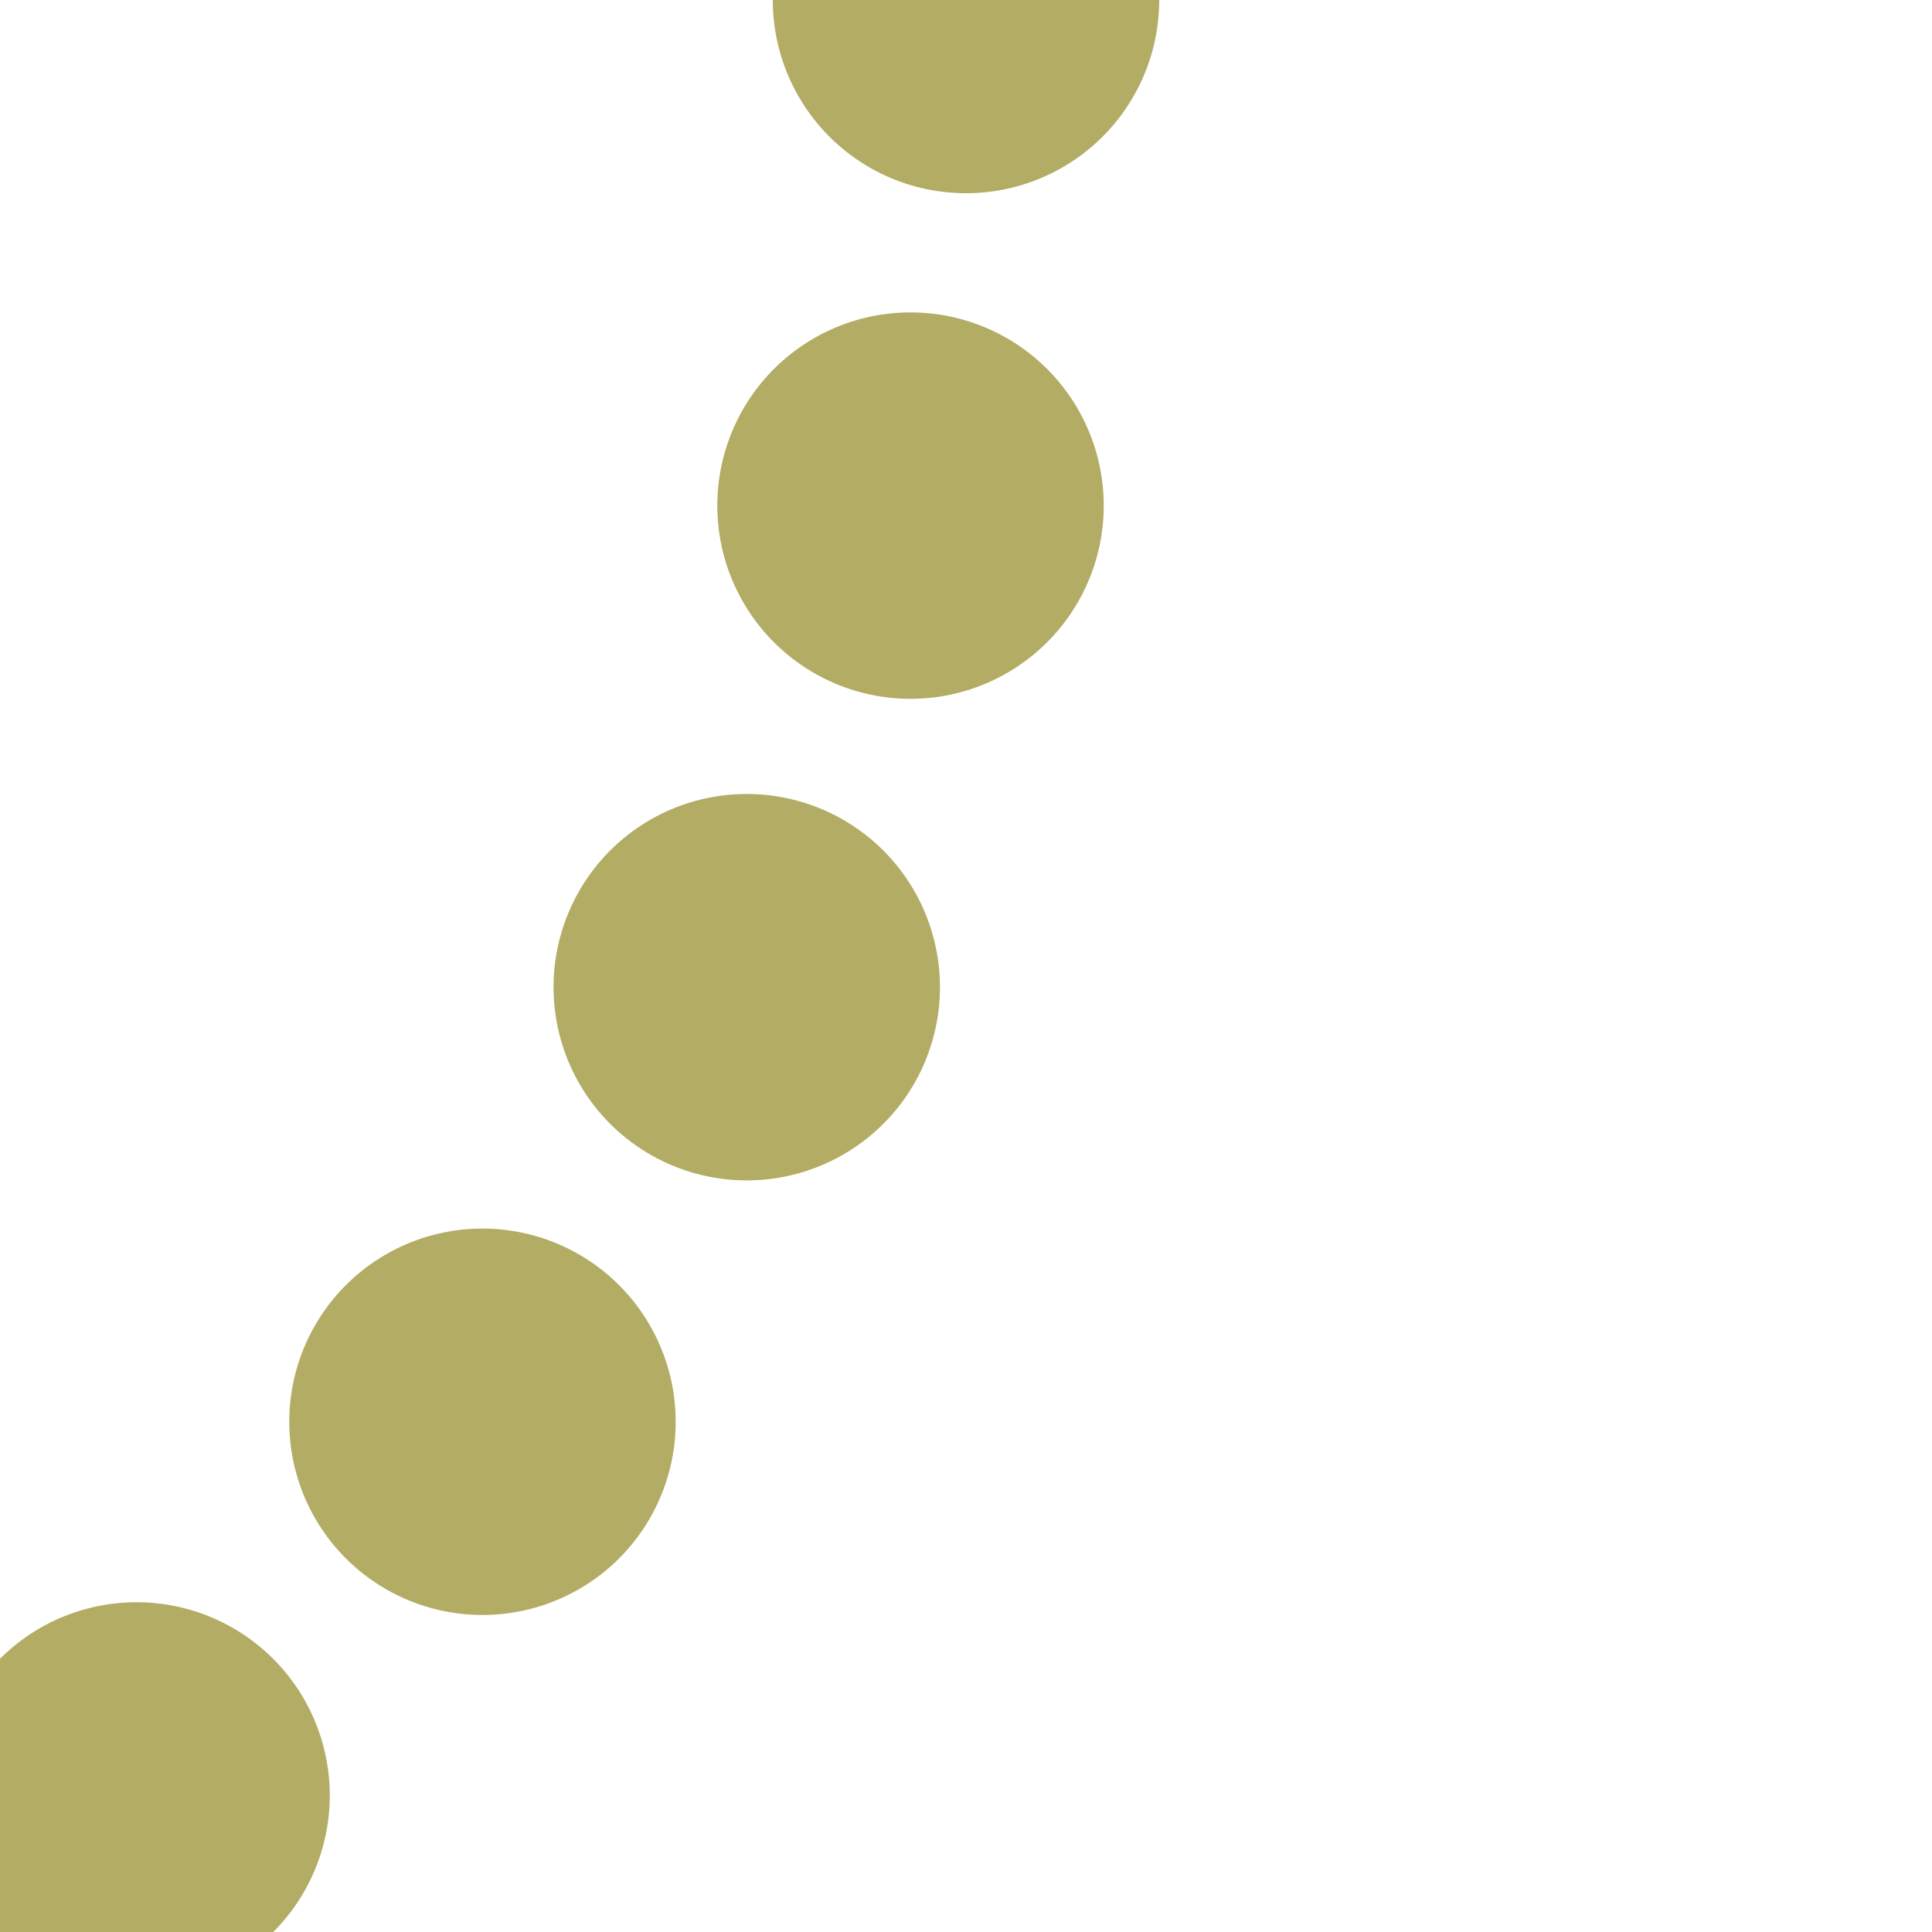<?xml version="1.0" encoding="UTF-8"?>
<svg xmlns="http://www.w3.org/2000/svg" width="500" height="500">
 <title>exLSTR3 olive</title>
 <path stroke="#B2AC64" d="M 250,0 A 603.55,603.55 0 0 1 73.22,426.78 l -74,74" stroke-width="100" stroke-dasharray="0,131.9" stroke-linecap="round" fill="none"/>
</svg>
